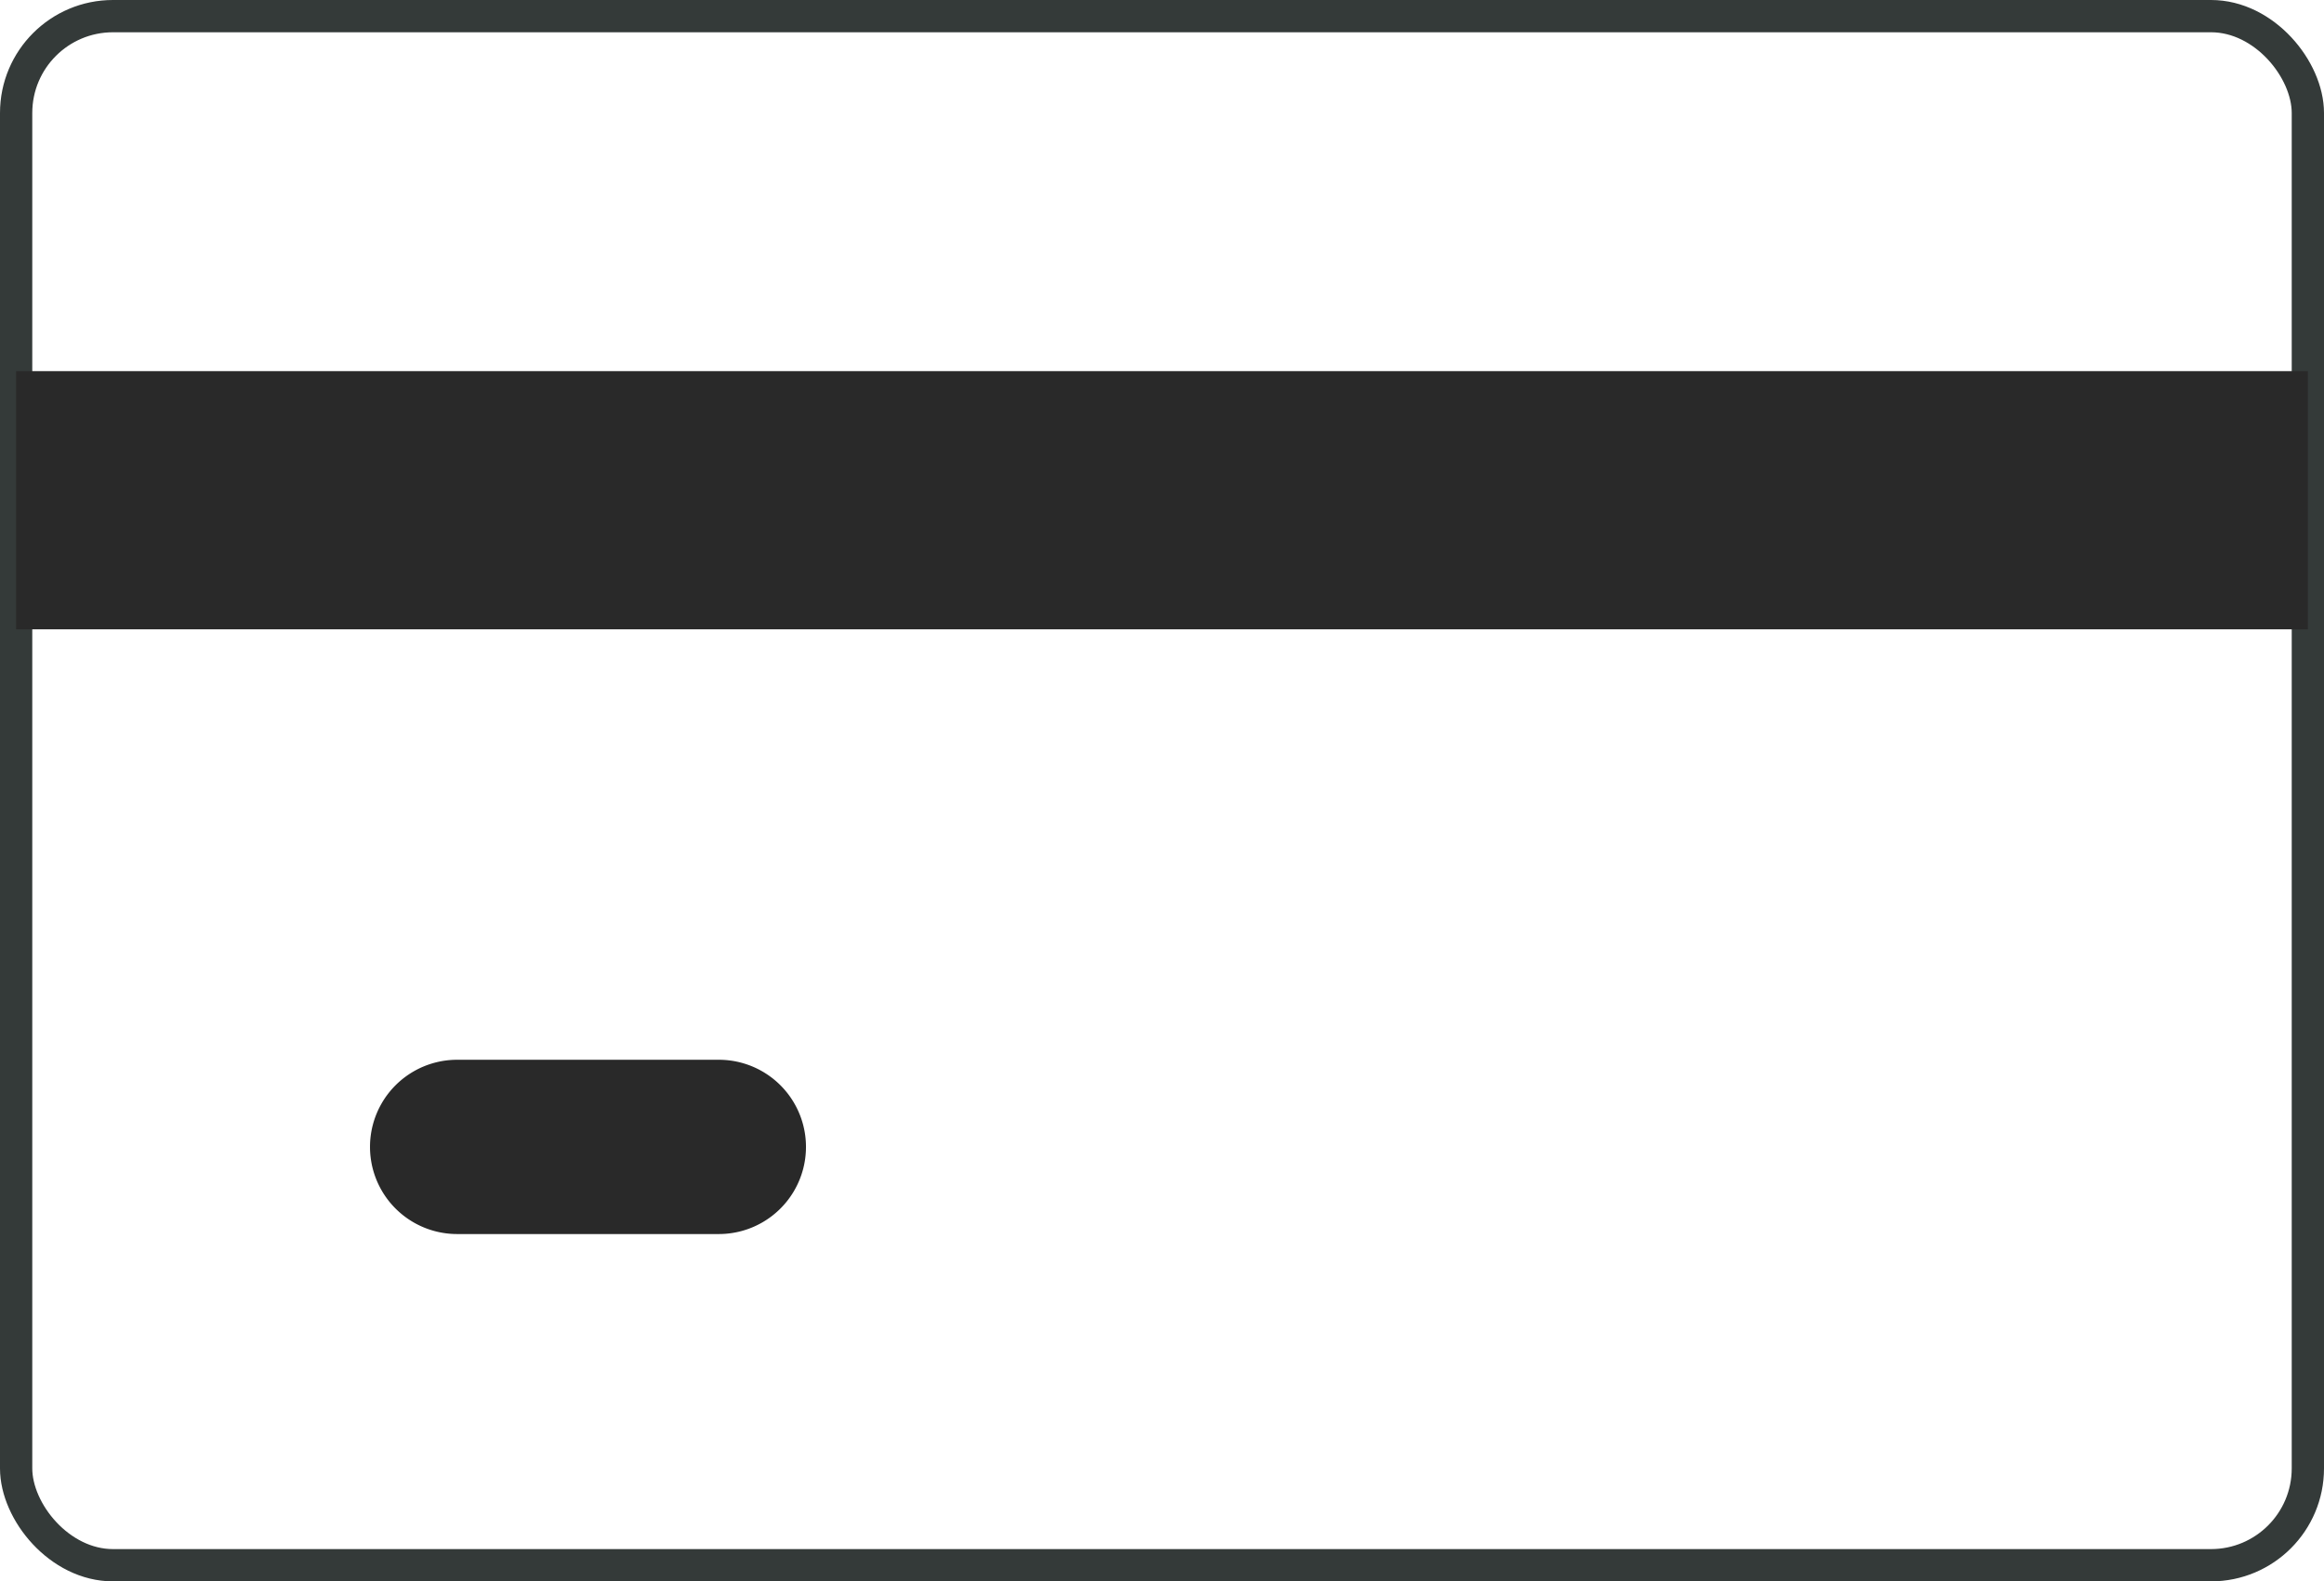 <svg xmlns="http://www.w3.org/2000/svg" width="72" height="49" viewBox="0 0 72 49">
  <g id="Group_77" data-name="Group 77" transform="translate(0.968 0.178)">
    <rect id="Rectangle_41" data-name="Rectangle 41" width="71" height="48" rx="3" transform="translate(-0.468 0.322)" fill="none" stroke="#343a39" stroke-width="1"/>
    <rect id="Rectangle_42" data-name="Rectangle 42" width="71" height="8" transform="translate(-0.468 11.322)" fill="#292929"/>
    <path id="Path_46" data-name="Path 46" d="M17.808,24.4H9.7a2.7,2.7,0,1,1,0-5.4h8.107a2.7,2.7,0,1,1,0,5.4Z" transform="translate(3.495 13.66)" fill="#292929"/>
  </g>
</svg>
